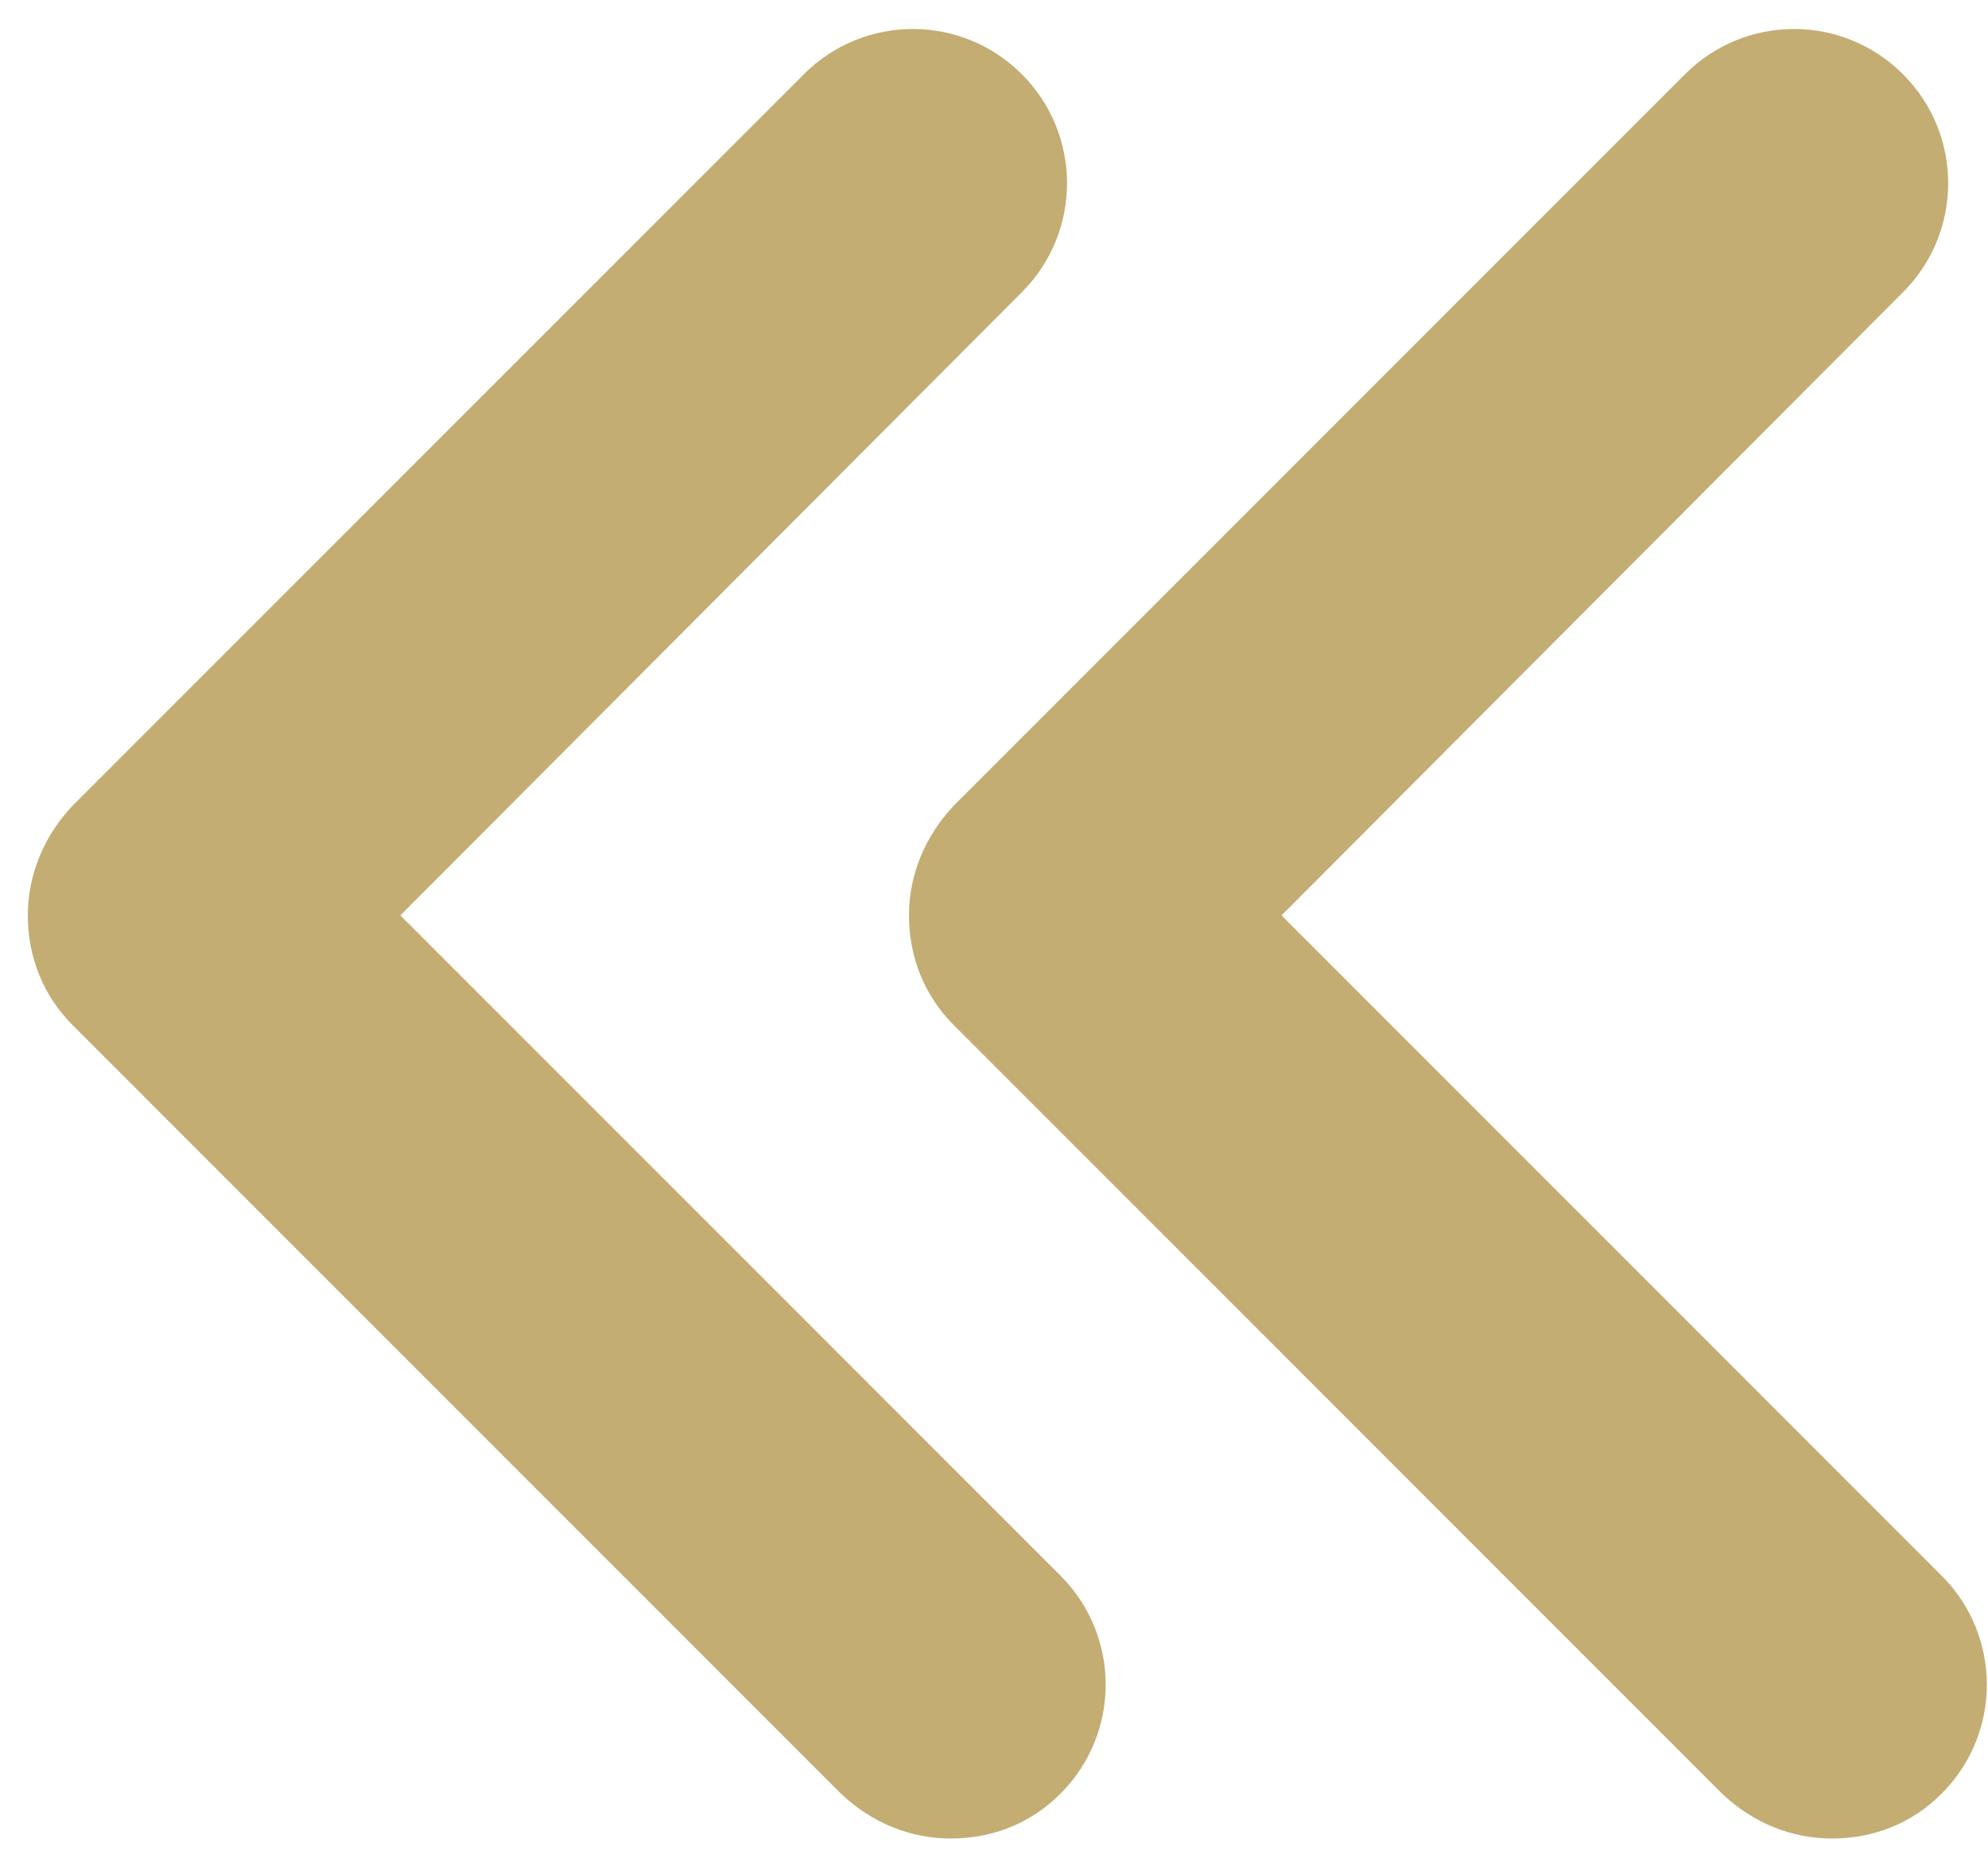 <?xml version="1.0" encoding="utf-8"?>
<!-- Generator: Adobe Illustrator 27.9.1, SVG Export Plug-In . SVG Version: 6.00 Build 0)  -->
<svg version="1.1" id="Camada_1" xmlns="http://www.w3.org/2000/svg" xmlns:xlink="http://www.w3.org/1999/xlink" x="0px" y="0px"
	 viewBox="0 0 128.6 120.7" style="enable-background:new 0 0 128.6 120.7;" xml:space="preserve">
<style type="text/css">
	.st0{fill:#C3AD73;}
</style>
<path class="st0" d="M61.5,118.9c-2.6,0-5.1-1-7.1-2.9L4.7,66.3c-1.9-1.9-2.9-4.4-2.9-7.1s1.1-5.2,2.9-7.1L52,4.8
	c3.9-3.9,10.2-3.9,14.1,0C70,8.7,70,15,66.1,18.9L25.9,59.2l42.7,42.7c3.9,3.9,3.9,10.2,0,14.1C66.6,118,64.1,118.9,61.5,118.9z"/>
<path class="st0" d="M118.5,118.9c-2.6,0-5.1-1-7.1-2.9L61.7,66.3c-1.9-1.9-2.9-4.4-2.9-7.1s1.1-5.2,2.9-7.1L109,4.8
	c3.9-3.9,10.2-3.9,14.1,0c3.9,3.9,3.9,10.2,0,14.1L82.9,59.2l42.7,42.7c3.9,3.9,3.9,10.2,0,14.1C123.6,118,121.1,118.9,118.5,118.9z
	"/>
</svg>
